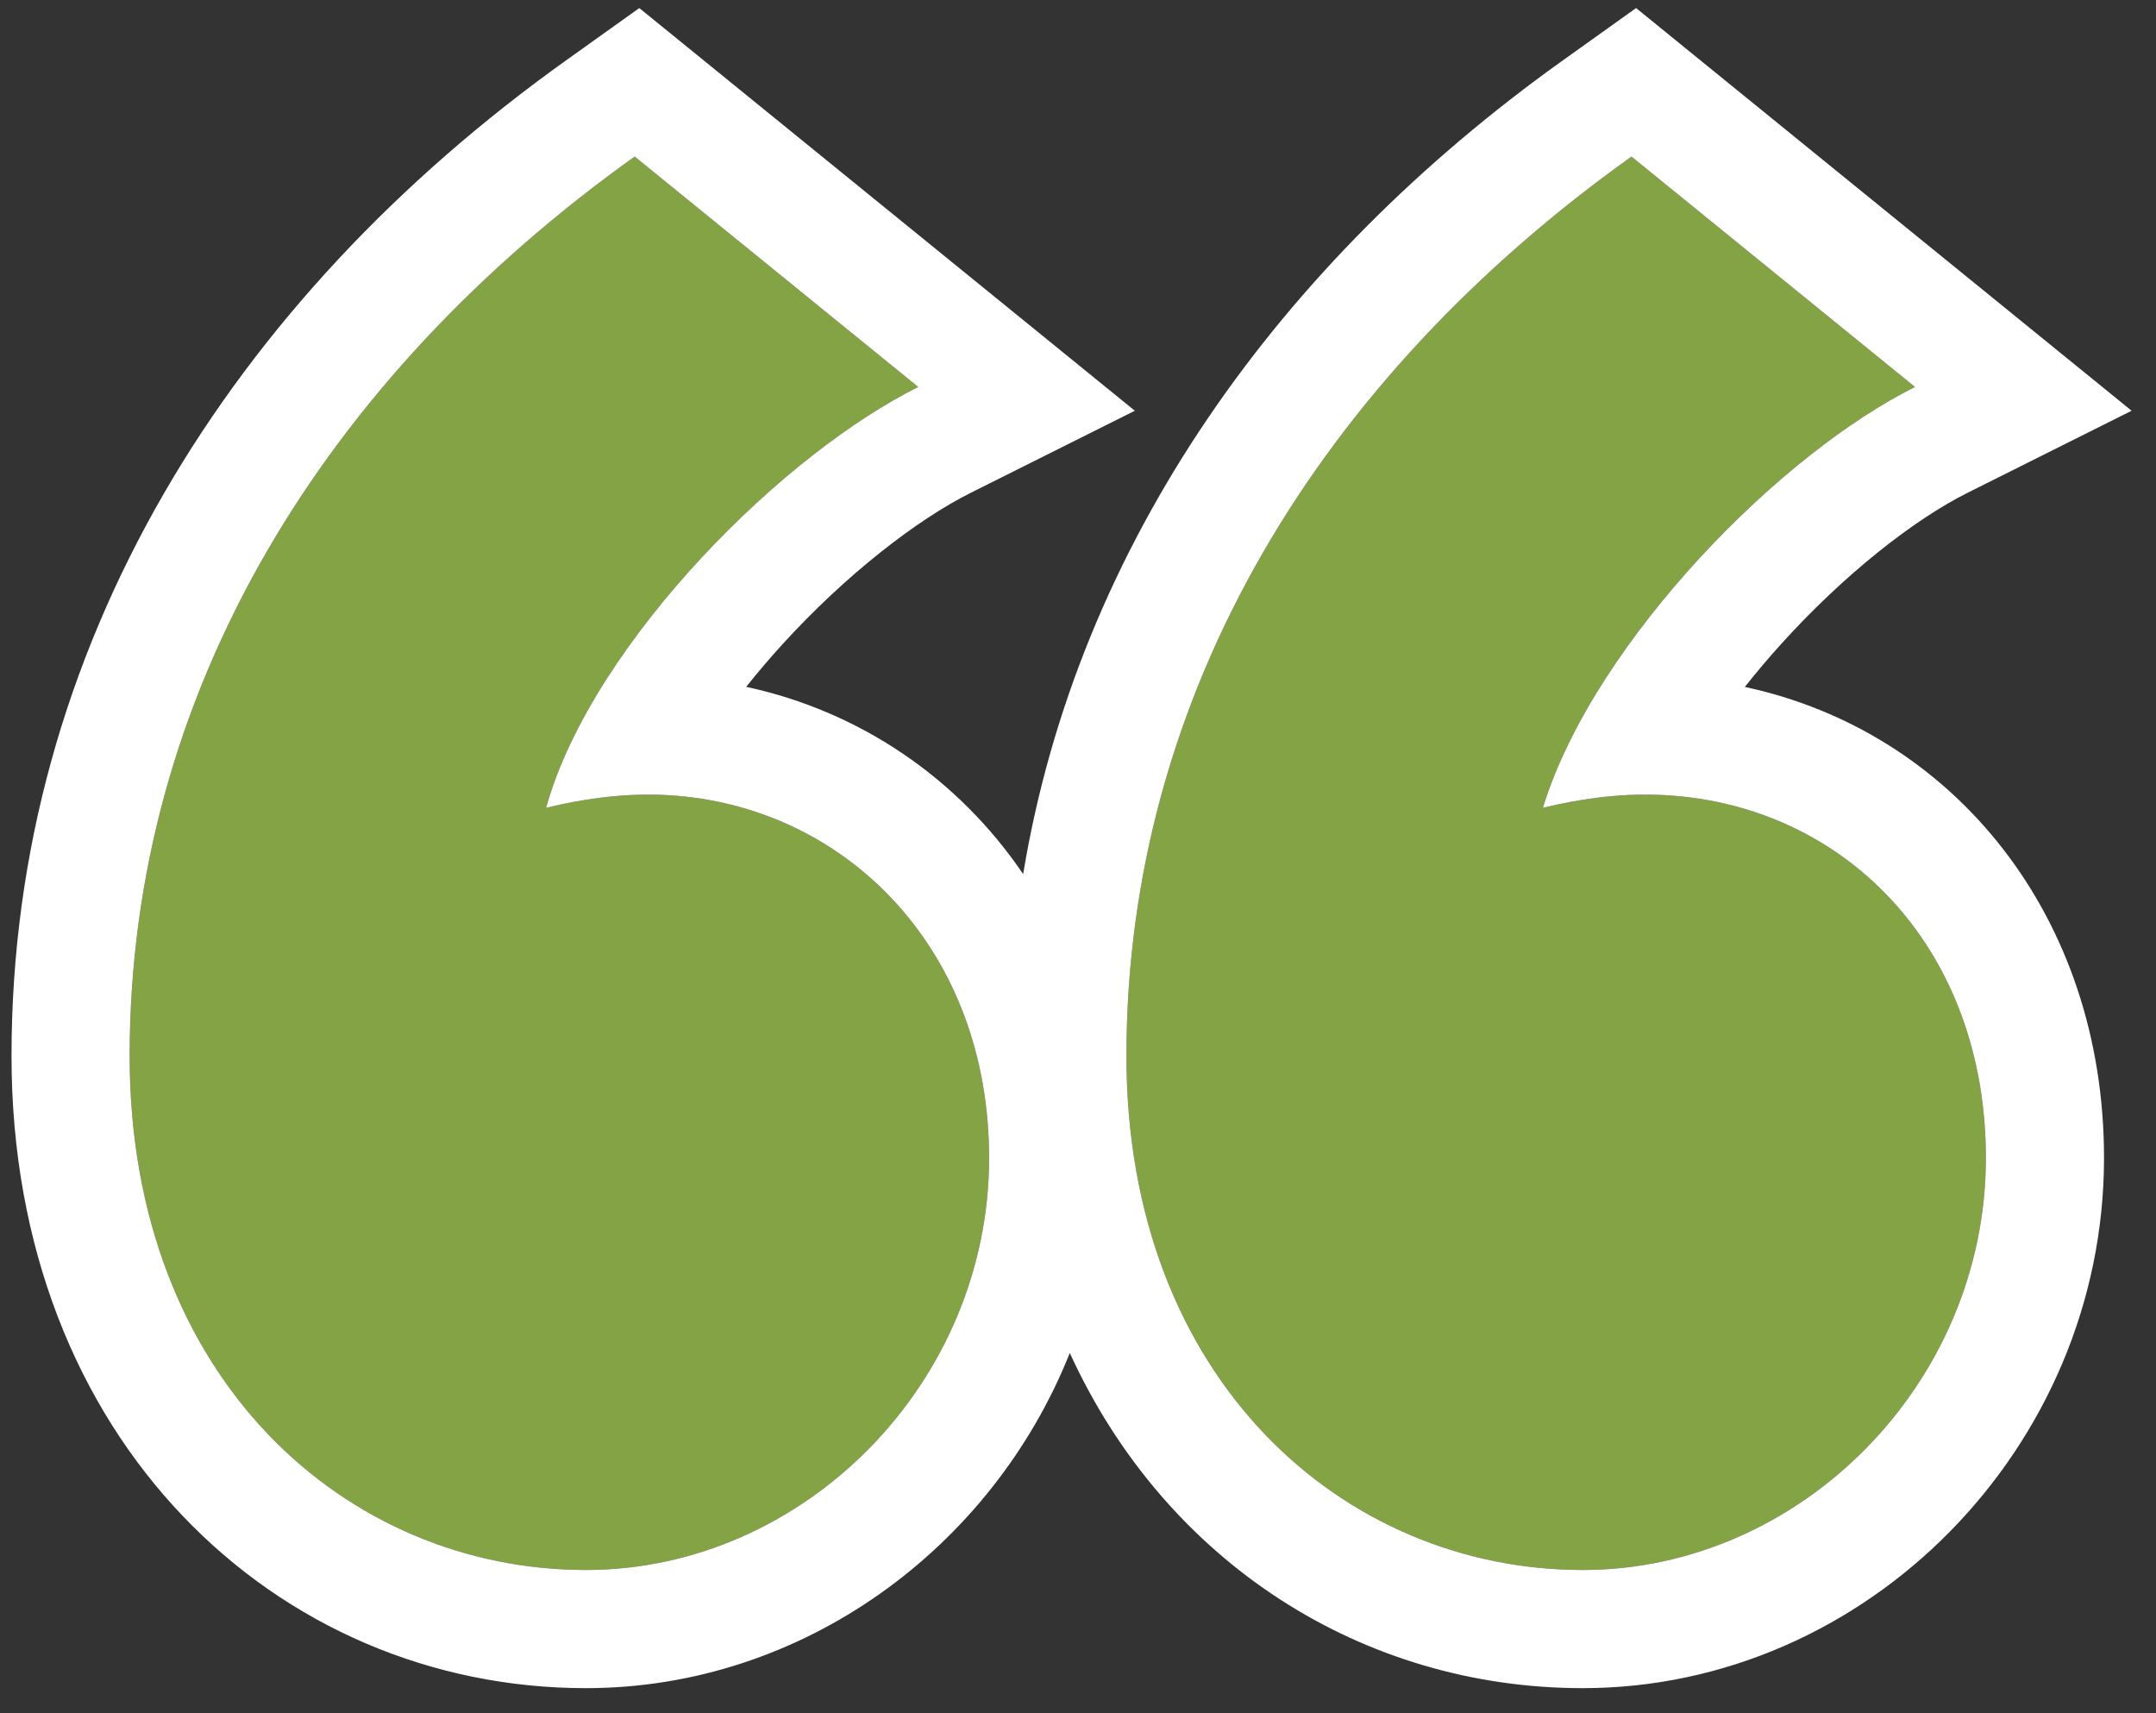 <svg width="73" height="58" viewBox="0 0 73 58" fill="none" xmlns="http://www.w3.org/2000/svg">
<rect x="0" y="0" width="73" height="58" fill="#333333" stroke="none"/>
<path d="M4.39 35.75C4.39 23.45 10.99 12.8 21.49 5.3L31.09 13.1C26.29 15.5 19.99 21.95 18.49 27.35C19.09 27.2 20.44 26.9 21.94 26.9C28.24 26.9 33.49 31.85 33.49 39.2C33.49 46.85 27.19 53.15 19.84 53.15C11.74 53.15 4.39 46.7 4.39 35.75ZM38.14 35.75C38.14 23.45 44.74 12.8 55.24 5.3L64.84 13.1C60.04 15.5 53.89 21.95 52.24 27.35C52.84 27.2 54.19 26.9 55.69 26.9C62.14 26.9 67.24 31.85 67.24 39.2C67.24 46.85 60.94 53.15 53.59 53.15C45.49 53.15 38.14 46.7 38.14 35.75Z" fill="#83A345"/>
<path fill-rule="evenodd" clip-rule="evenodd" d="M21.646 0.273L38.424 13.905L32.879 16.678C31.032 17.601 28.636 19.464 26.506 21.797C26.064 22.282 25.649 22.768 25.266 23.252C29.124 24.084 32.441 26.35 34.643 29.59C36.494 18.4 43.323 8.896 52.915 2.045L55.396 0.273L72.174 13.905L66.629 16.678C64.797 17.593 62.442 19.446 60.323 21.785C59.881 22.273 59.465 22.765 59.078 23.255C66.159 24.774 71.24 31.029 71.24 39.2C71.24 49.003 63.205 57.15 53.59 57.15C46.152 57.15 39.472 52.91 36.222 45.803C33.593 52.406 27.177 57.15 19.84 57.15C9.363 57.15 0.39 48.737 0.39 35.75C0.39 21.885 7.858 10.122 19.165 2.045L21.646 0.273ZM56.7 26.941C56.368 26.914 56.031 26.9 55.69 26.9C54.19 26.9 52.84 27.2 52.24 27.35C52.675 25.927 53.422 24.43 54.375 22.954C56.19 20.144 58.75 17.408 61.316 15.391C62.514 14.448 63.714 13.663 64.84 13.1L55.24 5.3C44.74 12.8 38.14 23.45 38.14 35.75C38.14 46.7 45.49 53.15 53.59 53.15C60.94 53.15 67.24 46.85 67.24 39.2C67.24 32.239 62.664 27.43 56.7 26.941ZM22.907 26.939C22.588 26.913 22.265 26.9 21.94 26.9C20.44 26.9 19.09 27.2 18.49 27.35C18.884 25.928 19.612 24.434 20.557 22.96C22.363 20.144 24.963 17.402 27.556 15.383C28.762 14.444 29.967 13.661 31.09 13.1L21.49 5.3C10.99 12.8 4.39 23.45 4.39 35.75C4.39 46.7 11.74 53.15 19.84 53.15C27.19 53.15 33.49 46.85 33.49 39.2C33.49 32.23 28.768 27.418 22.907 26.939Z" fill="white"/>
</svg>
